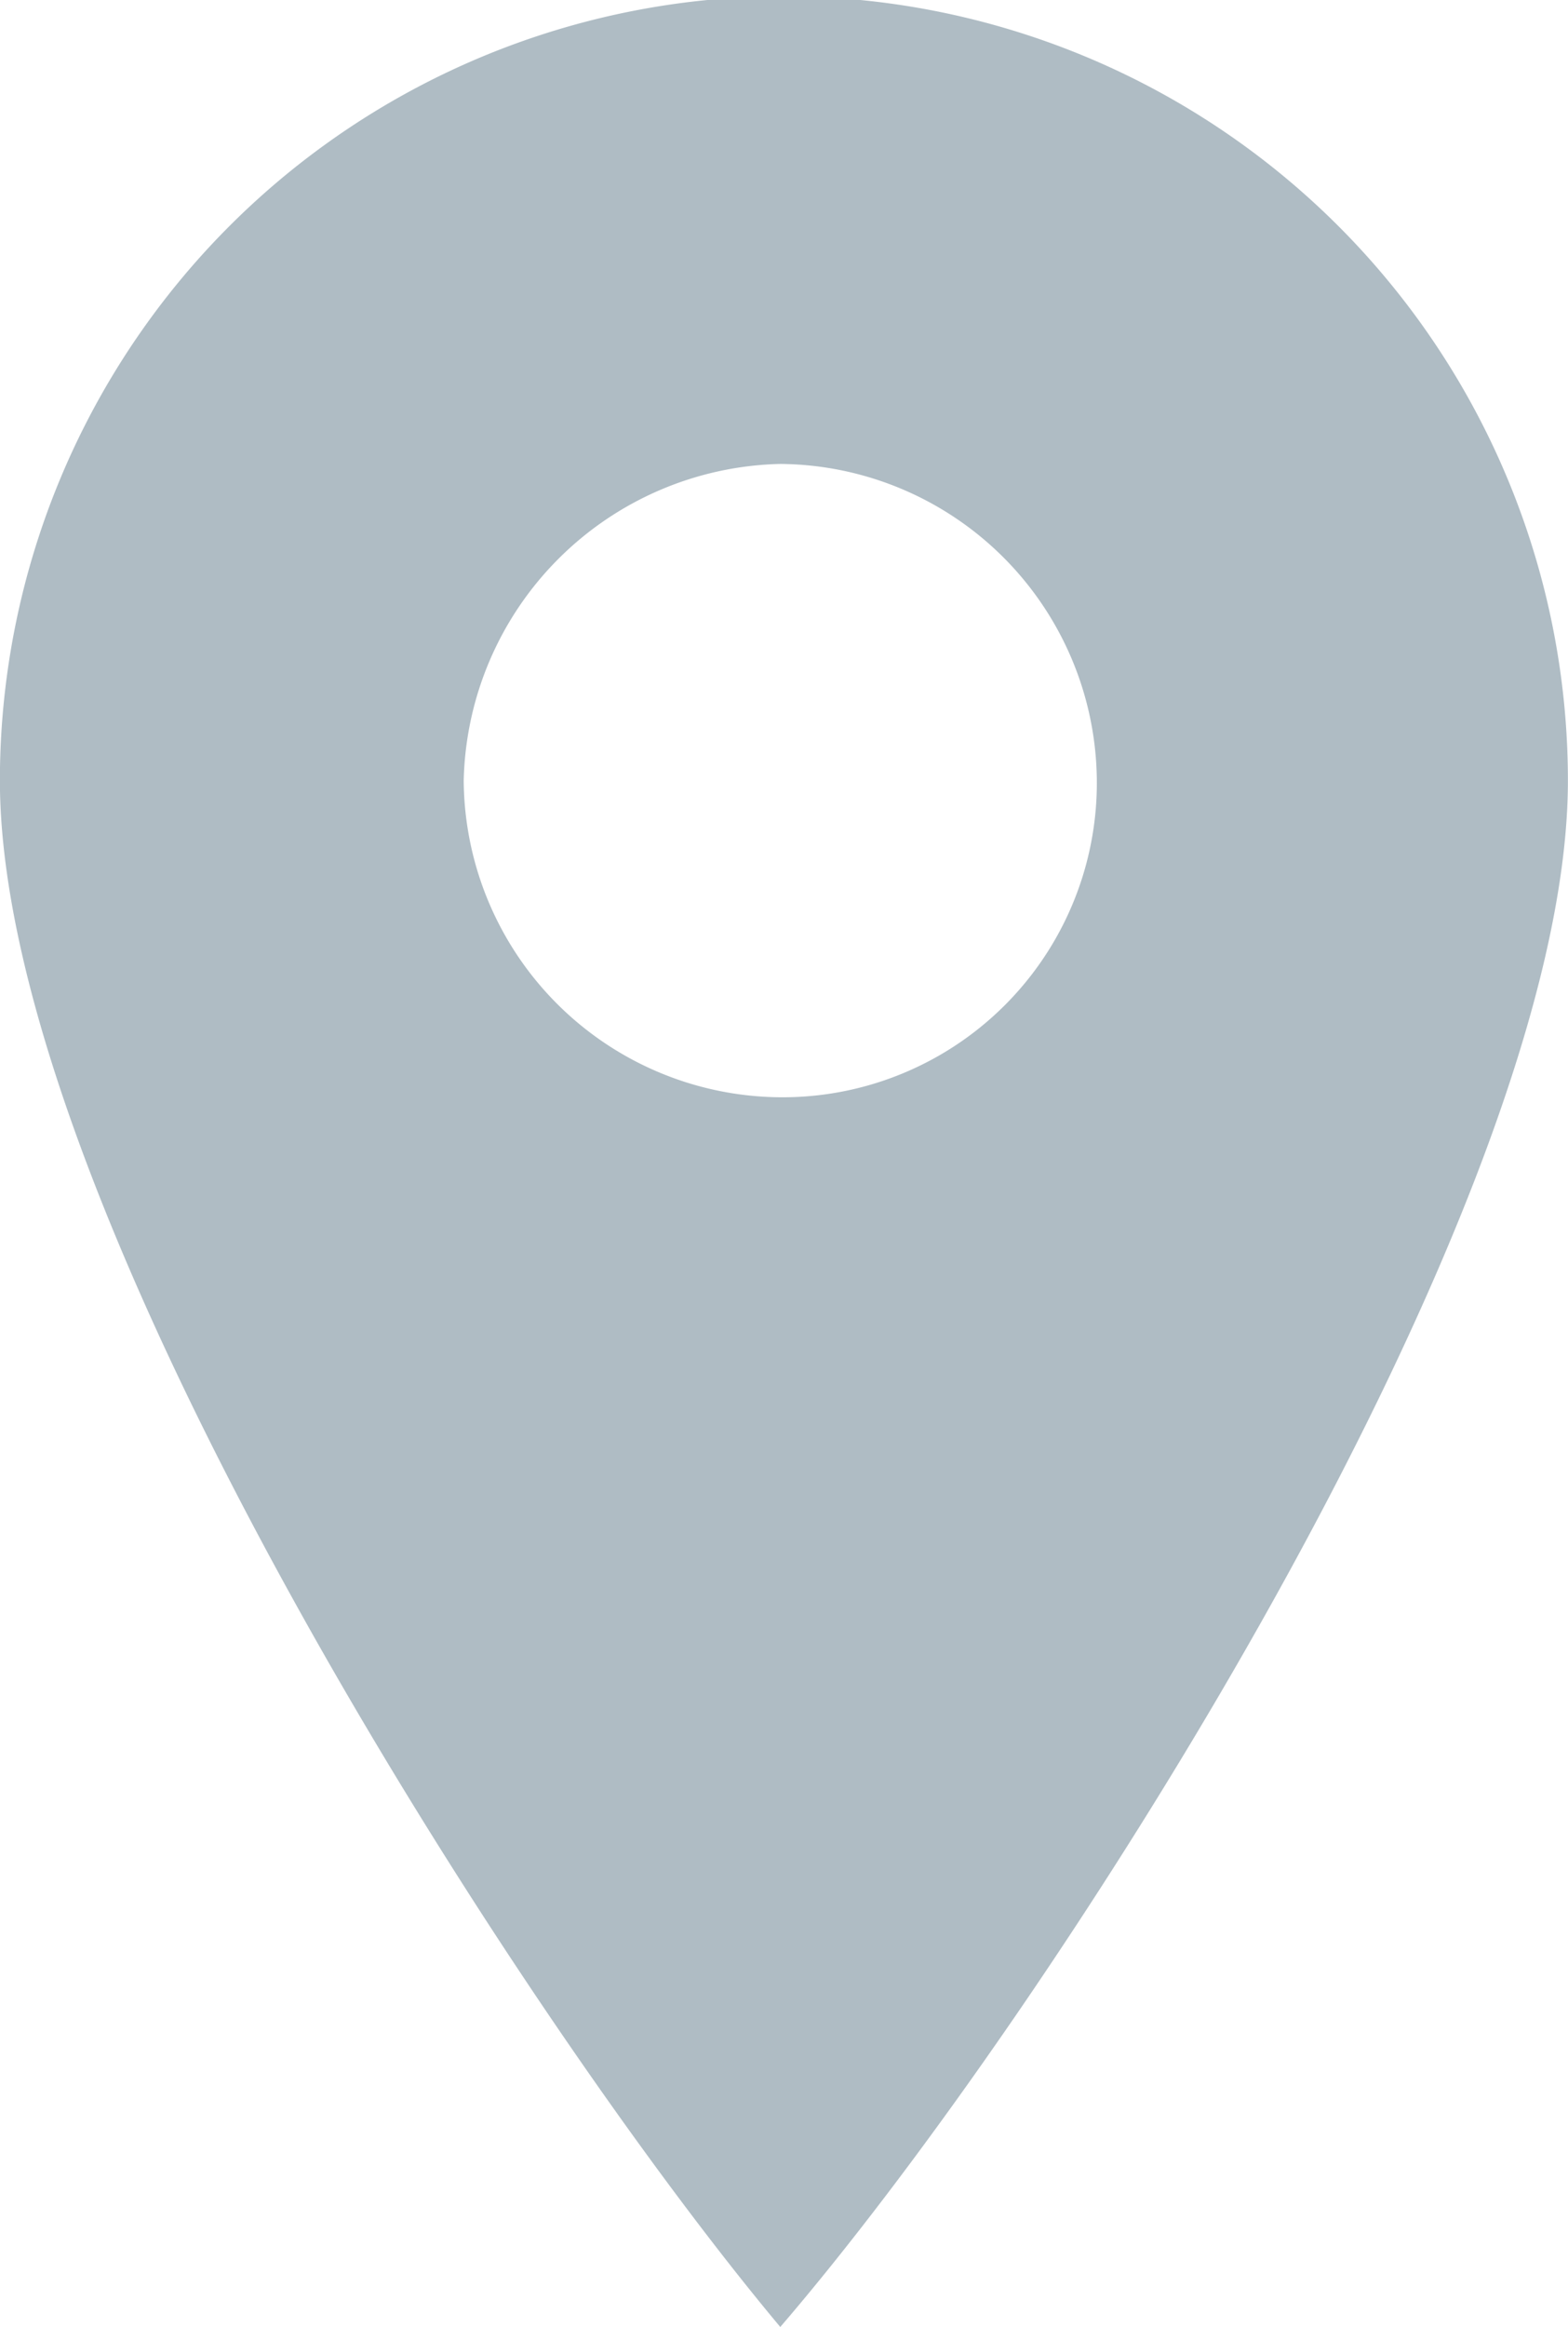 <?xml version="1.0" encoding="utf-8"?>
<svg xmlns="http://www.w3.org/2000/svg" width="16.177" height="24" viewBox="0 0 16.177 24">
  <path id="Tracé_36" data-name="Tracé 36" d="M1368.281,120.667a3.291,3.291,0,0,1,3.266,3.266,3.242,3.242,0,0,1-3.266,3.266,3.29,3.29,0,0,1-3.266-3.266A3.342,3.342,0,0,1,1368.281,120.667Zm0,19.215c2.81-3.266,8.126-11.544,8.126-15.95a8.088,8.088,0,0,0-16.177,0C1360.231,128.338,1365.548,136.616,1368.281,139.882Z" transform="translate(-1360.231 -115.882)" fill="#afbcc4" fill-rule="evenodd"/>
</svg>
